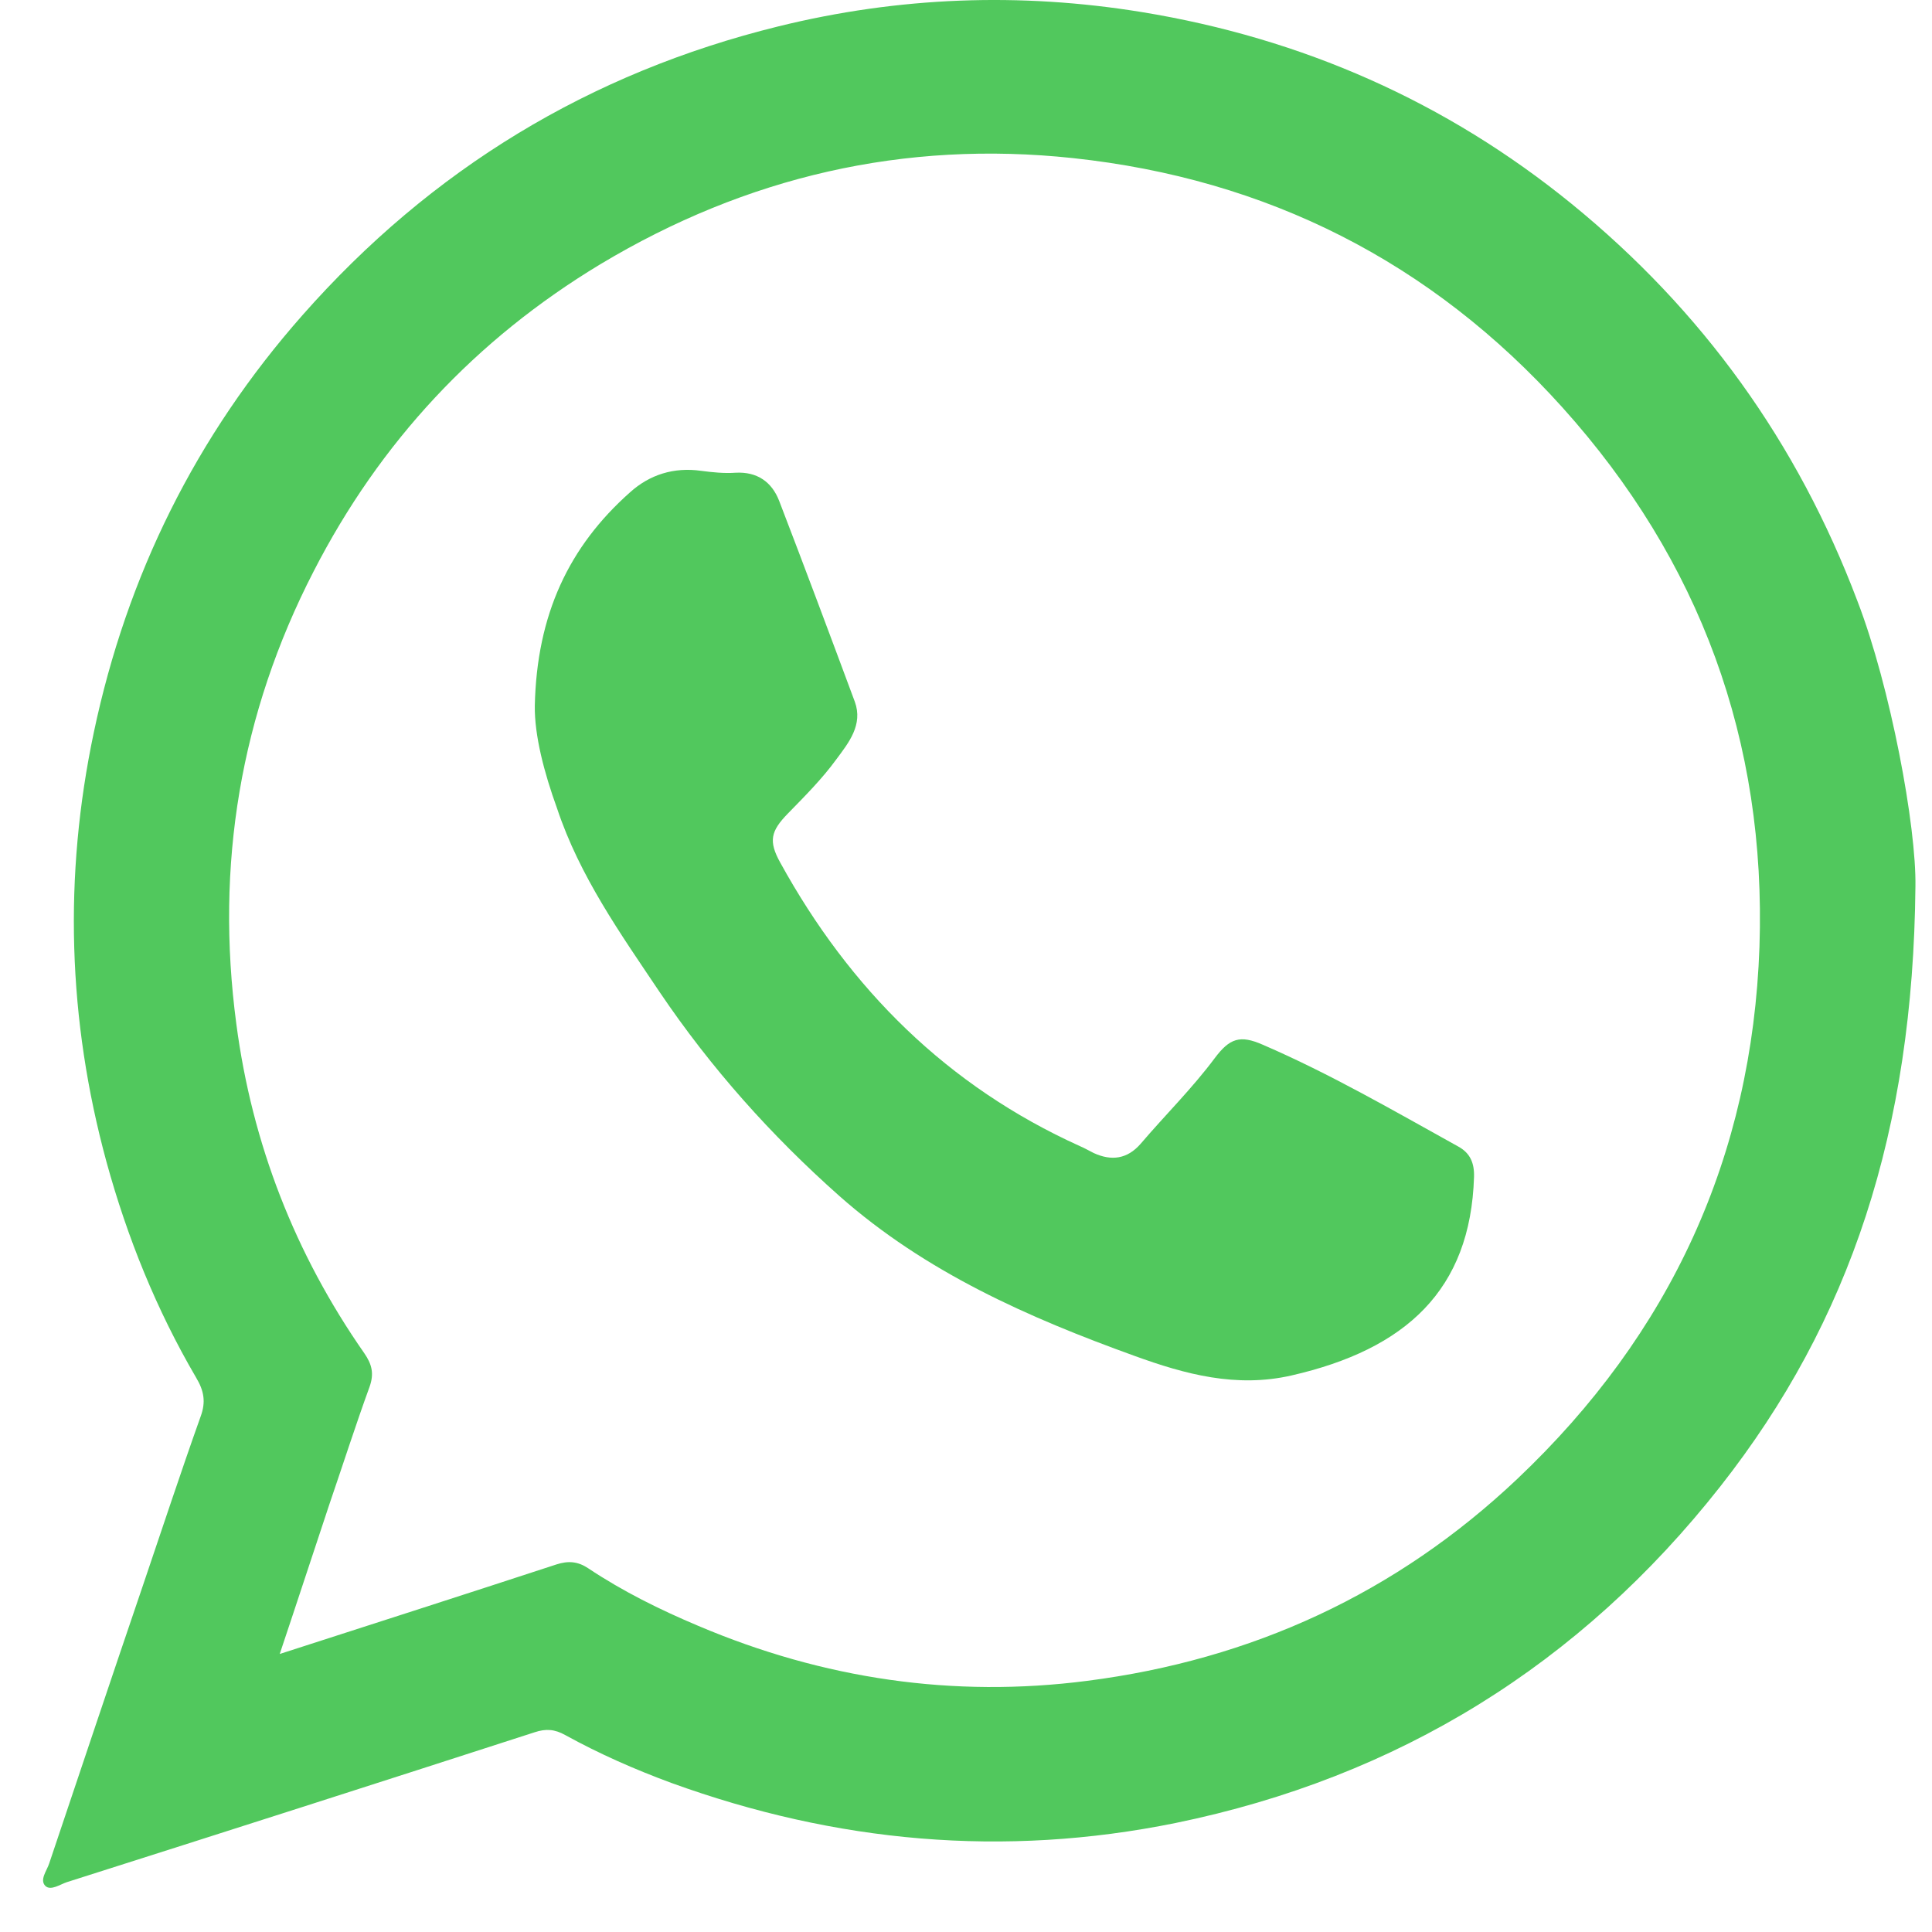 <?xml version="1.0" encoding="UTF-8"?> <svg xmlns="http://www.w3.org/2000/svg" width="43" height="43" viewBox="0 0 43 43" fill="none"> <path d="M42.631 19.738C42.579 25.159 41.186 29.399 38.288 33.084C35.175 37.042 31.123 39.556 26.164 40.574C22.334 41.352 18.606 41.01 14.947 39.684C14.135 39.385 13.339 39.035 12.579 38.616C12.348 38.487 12.151 38.47 11.895 38.556C8.432 39.676 4.961 40.787 1.49 41.89C1.336 41.941 1.131 42.087 1.011 41.976C0.874 41.839 1.045 41.634 1.096 41.471C1.789 39.411 2.481 37.342 3.183 35.281C3.61 34.025 4.02 32.776 4.465 31.528C4.585 31.203 4.542 30.955 4.362 30.656C3.482 29.151 2.832 27.544 2.37 25.86C1.507 22.696 1.413 19.499 2.088 16.301C2.823 12.813 4.362 9.701 6.731 7.016C9.595 3.767 13.126 1.621 17.324 0.587C20 -0.072 22.701 -0.174 25.42 0.27C28.977 0.852 32.183 2.262 34.979 4.537C37.886 6.905 40.006 9.846 41.34 13.377C42.075 15.284 42.656 18.404 42.631 19.738ZM6.226 36.812C8.347 36.128 10.373 35.478 12.382 34.82C12.647 34.734 12.861 34.751 13.092 34.905C13.861 35.418 14.69 35.828 15.545 36.188C18.324 37.367 21.214 37.795 24.198 37.41C27.857 36.94 31.072 35.469 33.773 32.913C37.176 29.69 38.997 25.74 39.16 21.072C39.313 16.498 37.843 12.479 34.774 9.068C31.858 5.828 28.199 3.981 23.881 3.519C20.128 3.117 16.614 3.93 13.365 5.879C10.586 7.555 8.458 9.837 6.979 12.719C5.346 15.891 4.79 19.259 5.26 22.79C5.611 25.458 6.568 27.911 8.107 30.117C8.278 30.365 8.329 30.57 8.227 30.861C7.91 31.733 7.628 32.614 7.329 33.486C6.97 34.563 6.619 35.64 6.226 36.812Z" fill="#51C85D"></path> <path d="M11.903 15.711C11.946 13.676 12.664 12.163 14.023 10.957C14.459 10.564 14.998 10.393 15.605 10.479C15.862 10.513 16.118 10.539 16.375 10.521C16.853 10.496 17.178 10.727 17.341 11.146C17.913 12.633 18.469 14.121 19.025 15.617C19.213 16.13 18.888 16.532 18.615 16.899C18.298 17.335 17.913 17.72 17.537 18.105C17.153 18.498 17.101 18.721 17.366 19.199C18.914 22.012 21.085 24.175 24.035 25.509C24.138 25.552 24.24 25.612 24.343 25.663C24.736 25.843 25.087 25.8 25.386 25.458C25.933 24.817 26.532 24.227 27.036 23.551C27.369 23.107 27.6 23.03 28.105 23.252C29.61 23.902 31.02 24.722 32.456 25.518C32.721 25.663 32.816 25.885 32.807 26.193C32.73 28.715 31.285 30.032 28.746 30.613C27.515 30.895 26.378 30.587 25.249 30.177C22.881 29.322 20.598 28.313 18.683 26.62C17.161 25.27 15.819 23.765 14.682 22.081C13.81 20.781 12.903 19.507 12.399 17.994C12.108 17.19 11.895 16.369 11.903 15.711Z" fill="#51C85D"></path> </svg> 
